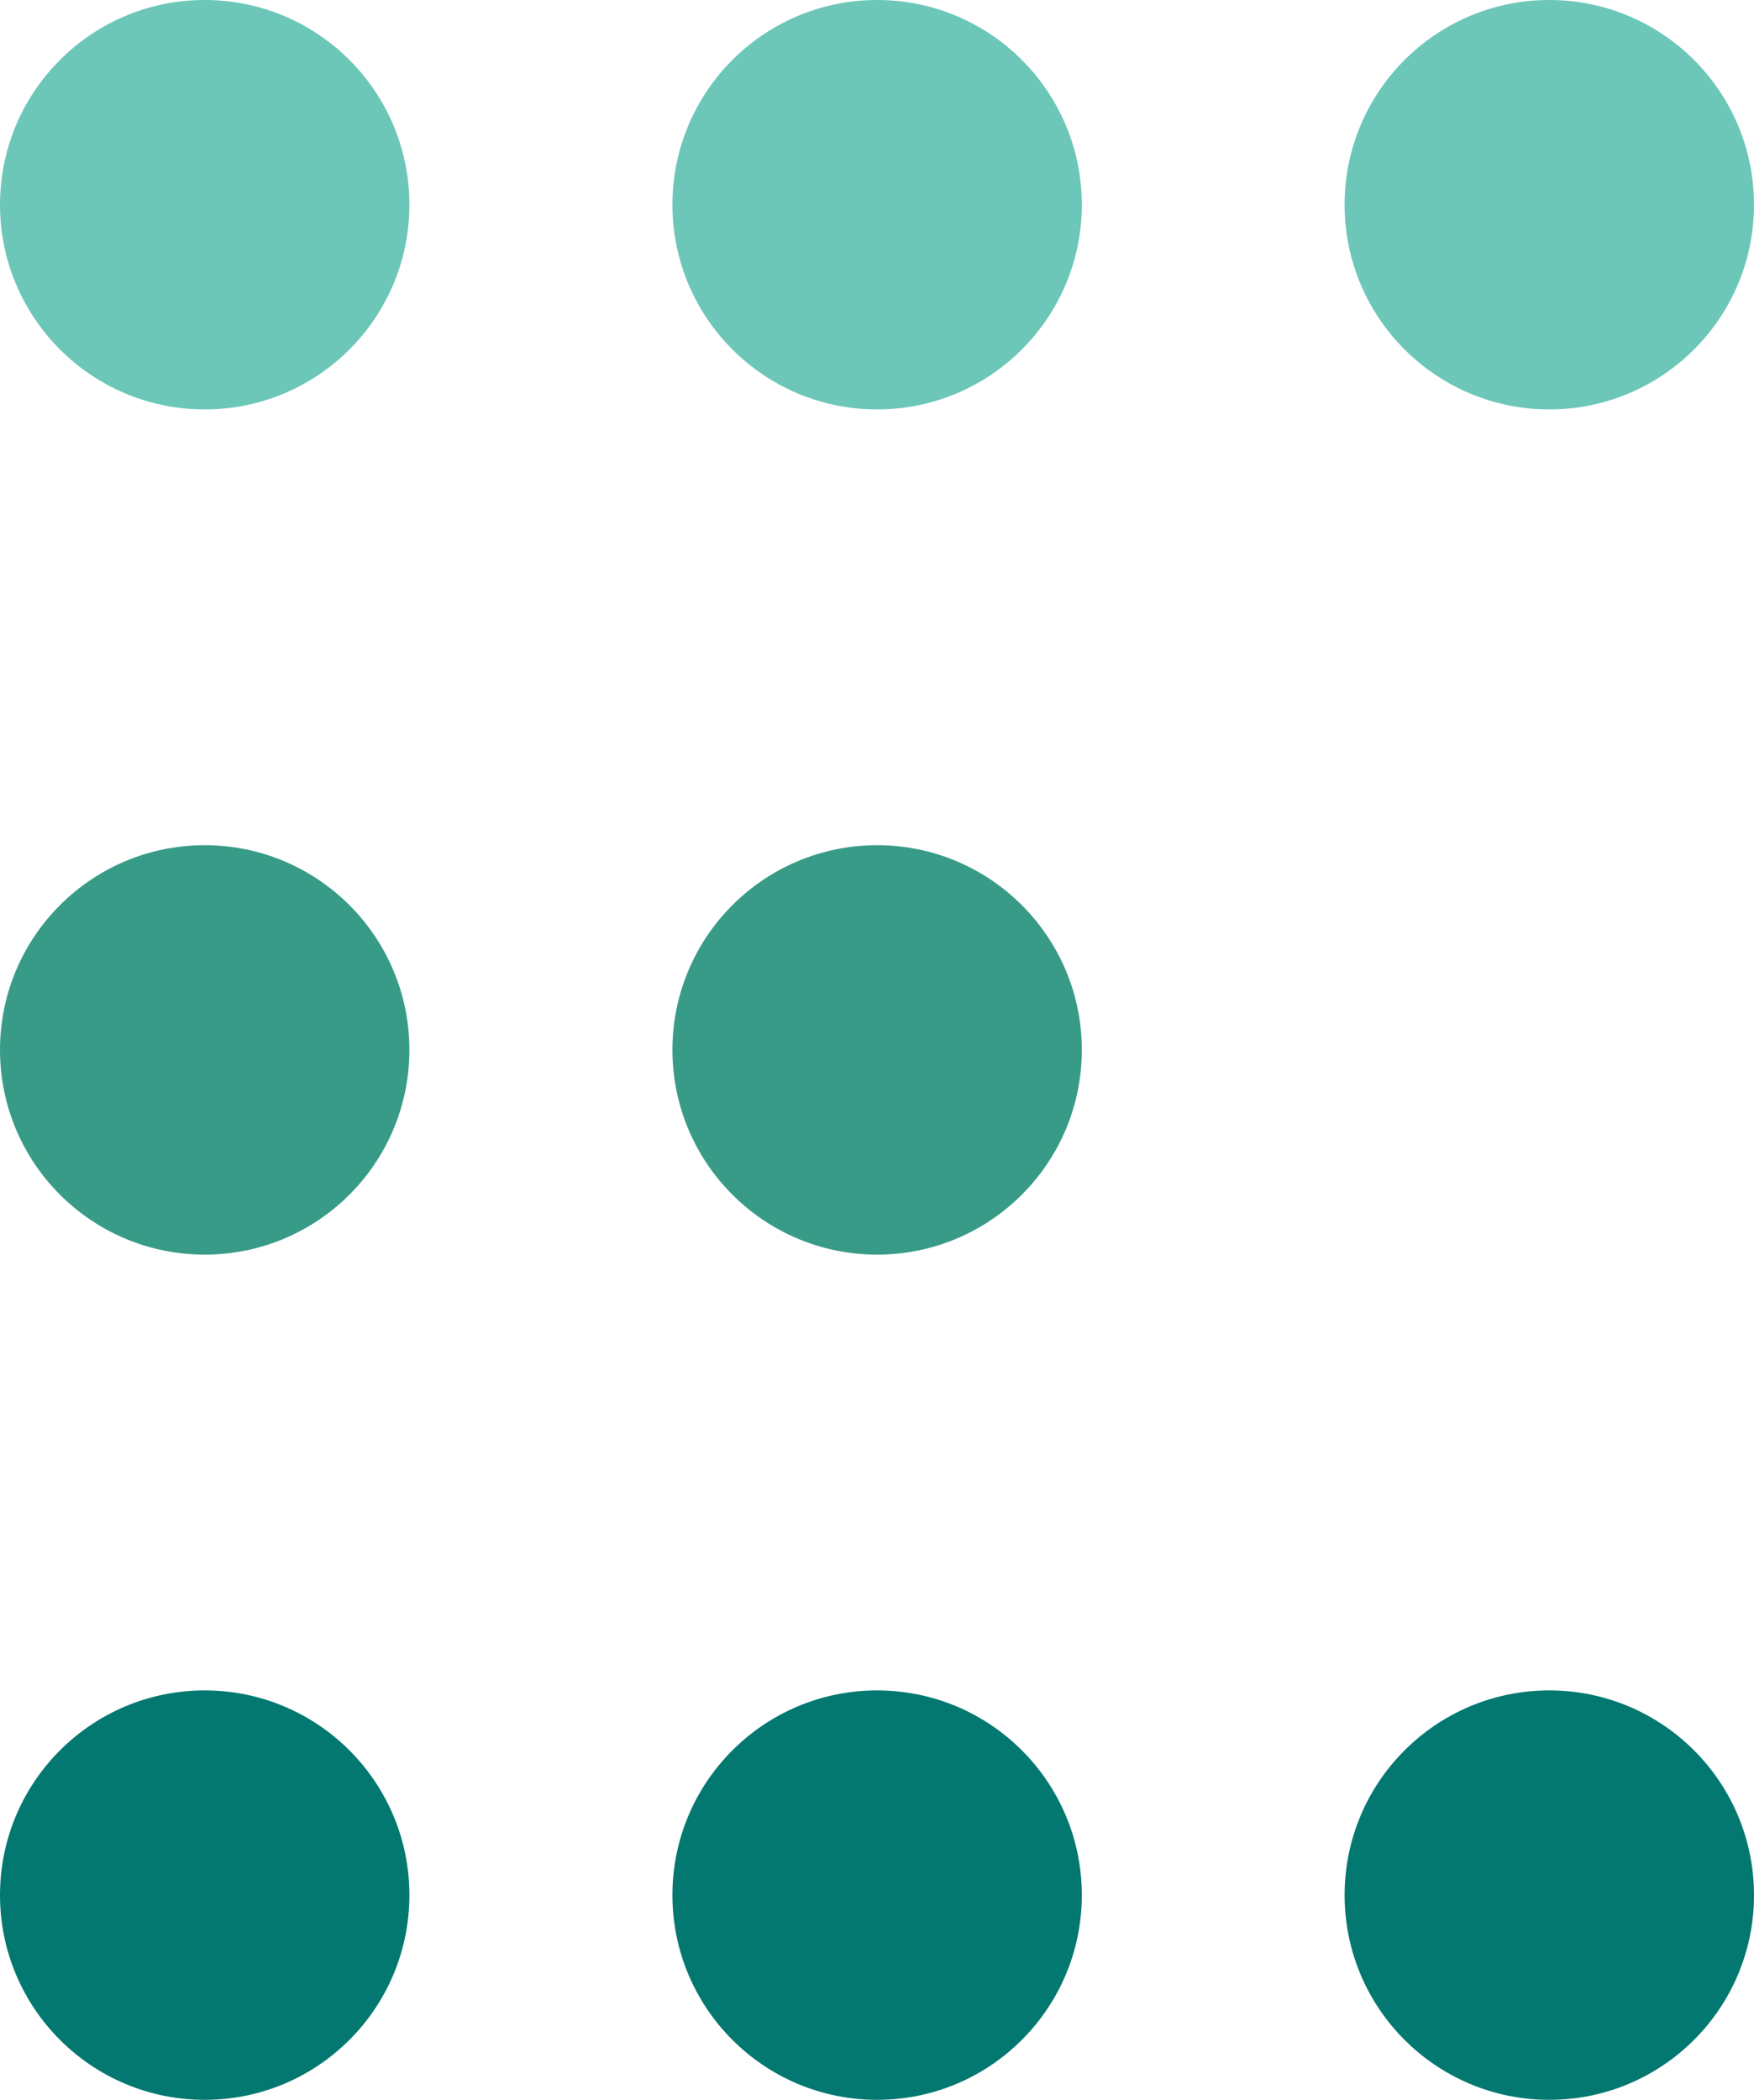 <?xml version="1.0" encoding="UTF-8"?>
<svg id="Layer_1" xmlns="http://www.w3.org/2000/svg" version="1.1" viewBox="0 0 718.9 860.6">
  <!-- Generator: Adobe Illustrator 29.1.0, SVG Export Plug-In . SVG Version: 2.1.0 Build 142)  -->
  <defs>
    <style>
      .st0 {
        fill: #027871;
      }

      .st1 {
        fill: #6cc7b8;
      }

      .st2 {
        fill: #389b88;
      }
    </style>
  </defs>
  <circle class="st0" cx="83.9" cy="776.7" r="83.9"/>
  <circle class="st0" cx="359.5" cy="776.7" r="83.9"/>
  <circle class="st0" cx="635" cy="776.7" r="83.9"/>
  <circle class="st1" cx="83.9" cy="83.9" r="83.9"/>
  <circle class="st1" cx="359.5" cy="83.9" r="83.9"/>
  <circle class="st1" cx="635" cy="83.9" r="83.9"/>
  <circle class="st2" cx="83.9" cy="430.3" r="83.9"/>
  <circle class="st2" cx="359.5" cy="430.3" r="83.9"/>
</svg>